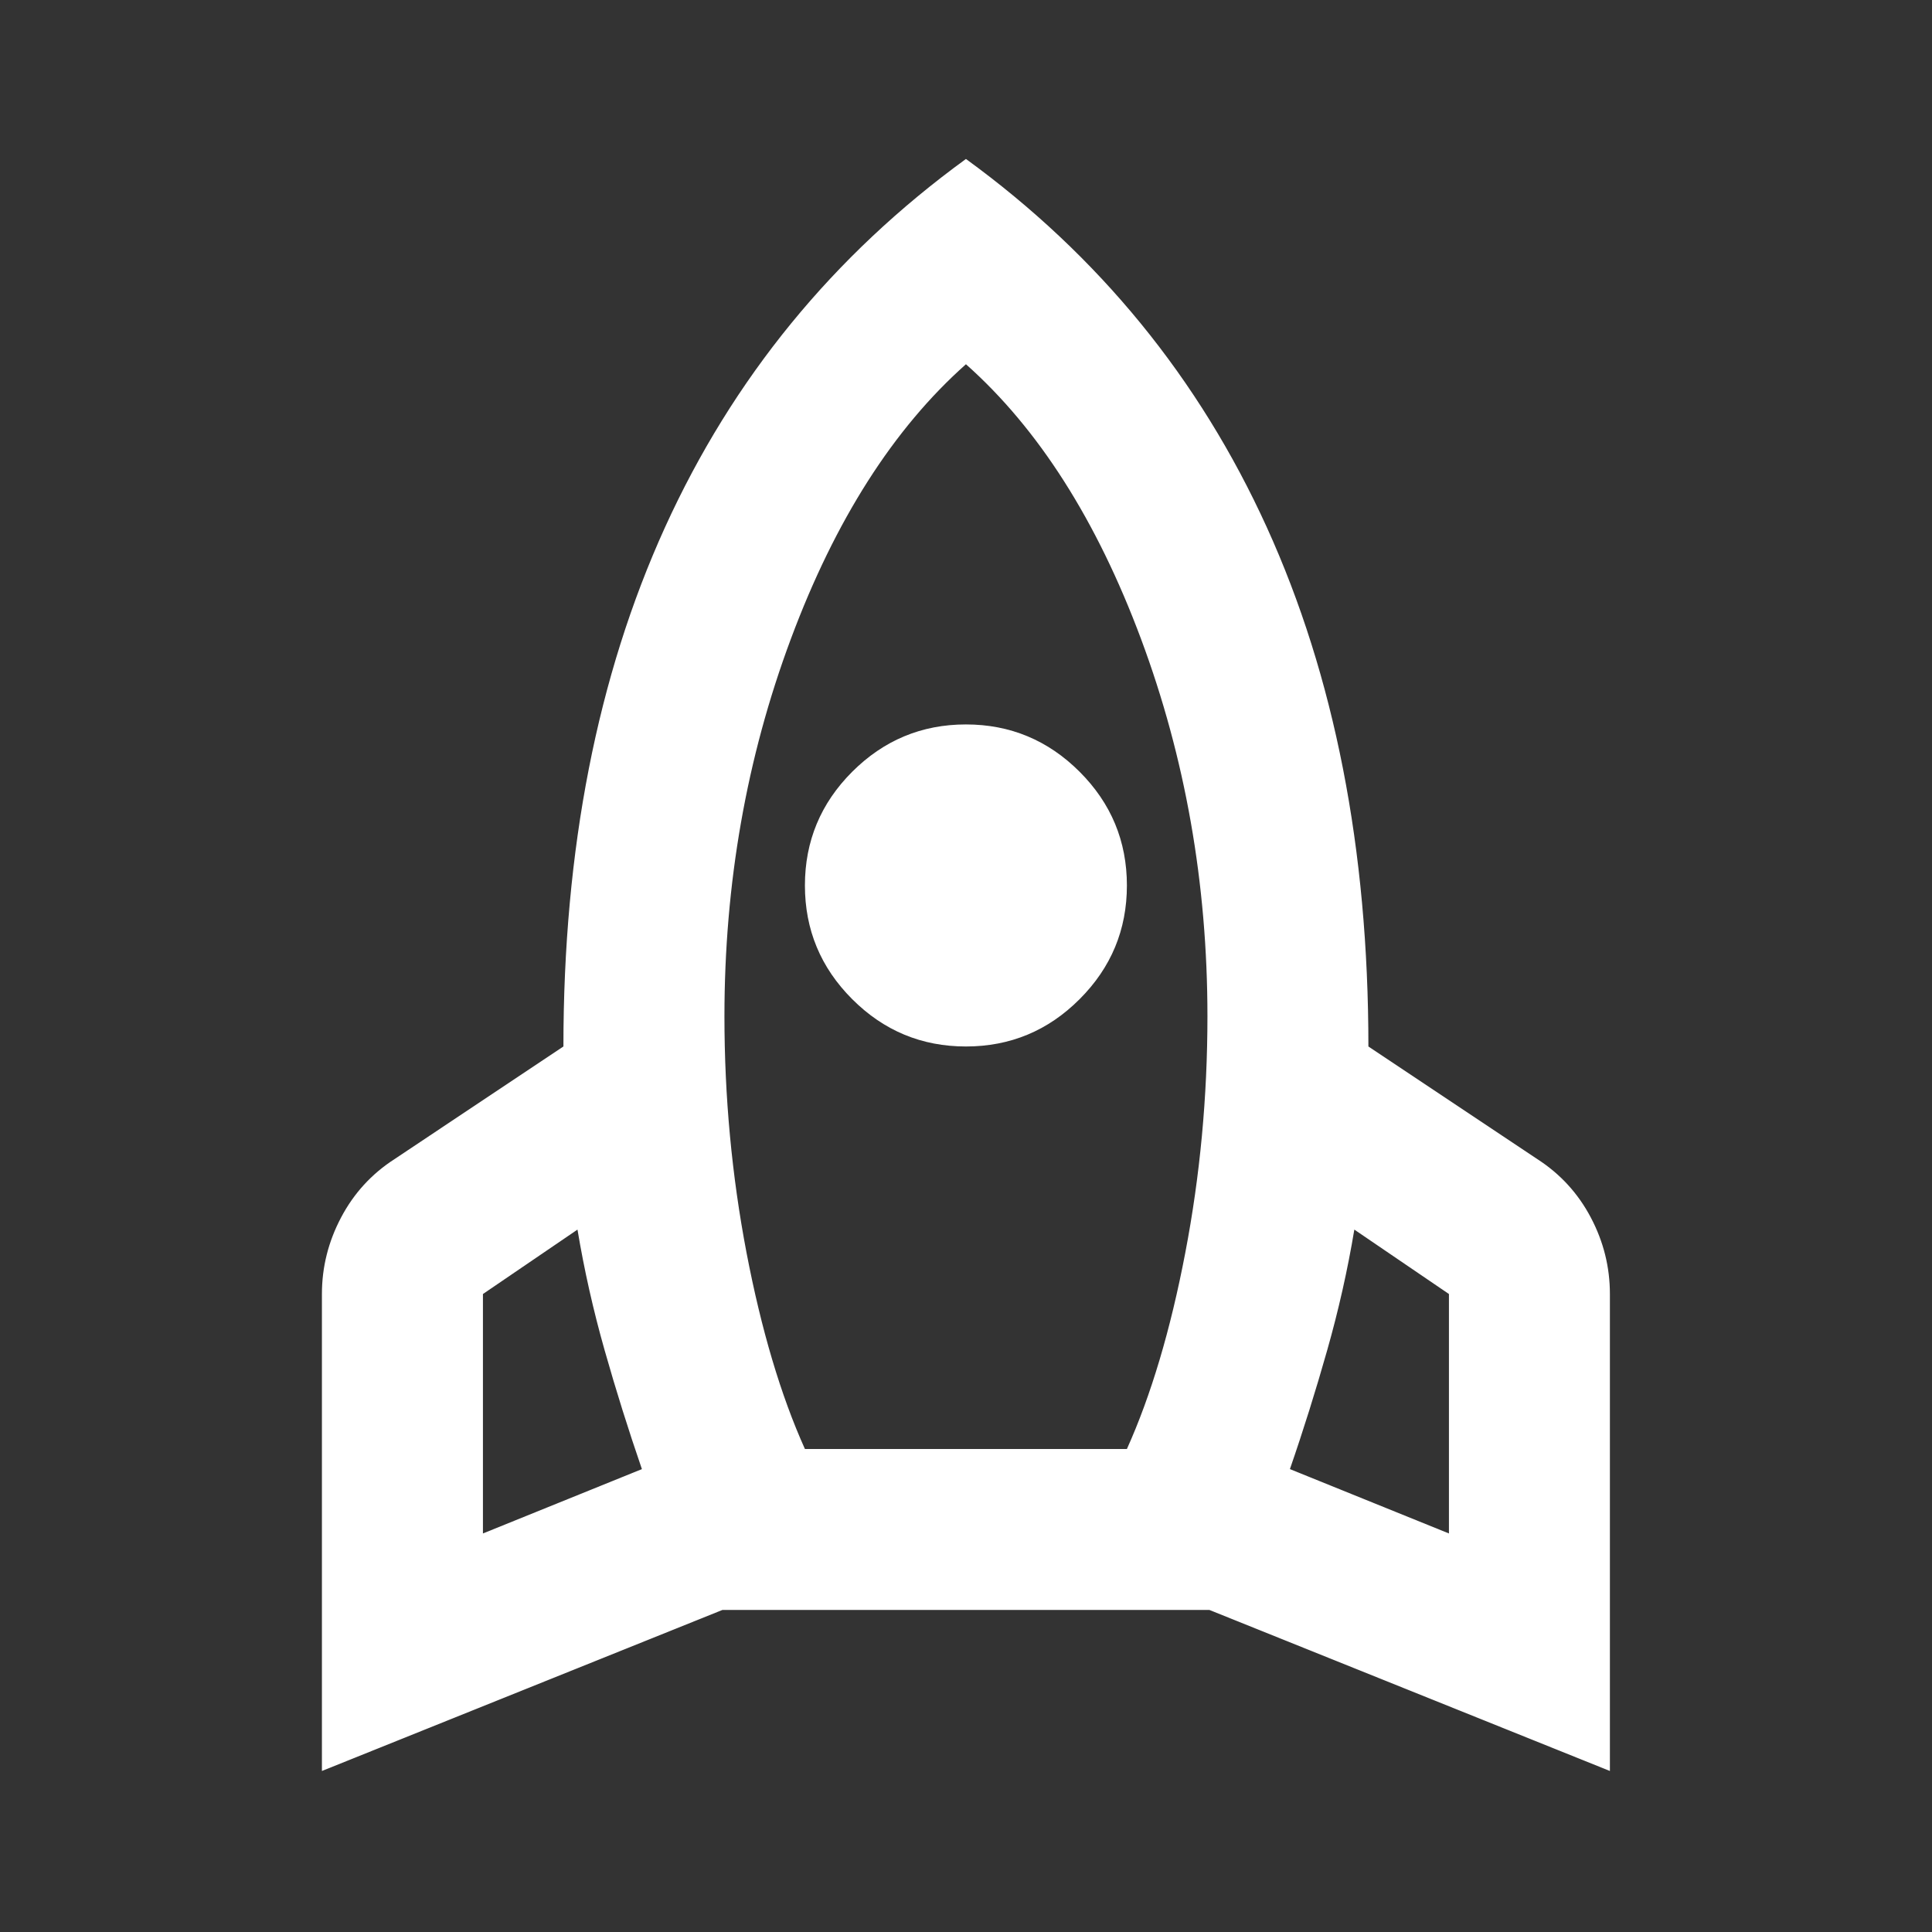 <svg width="32" height="32" viewBox="0 0 32 32" fill="none" xmlns="http://www.w3.org/2000/svg">
<rect x="0" y="0" width="32" height="32" fill="#333333" stroke="none"/>
<path d="M7.999 25.399L10.632 24.333C10.41 23.688 10.204 23.033 10.015 22.366C9.826 21.7 9.676 21.033 9.565 20.366L7.999 21.433V25.399ZM13.332 24H18.665C19.065 23.111 19.388 22.027 19.632 20.75C19.877 19.472 19.999 18.166 19.999 16.833C19.999 14.633 19.632 12.55 18.899 10.583C18.165 8.616 17.199 7.099 15.999 6.033C14.799 7.099 13.832 8.616 13.099 10.583C12.365 12.55 11.999 14.633 11.999 16.833C11.999 18.166 12.121 19.472 12.365 20.75C12.61 22.027 12.932 23.111 13.332 24ZM15.999 17.333C15.265 17.333 14.638 17.072 14.115 16.549C13.593 16.027 13.332 15.399 13.332 14.666C13.332 13.933 13.593 13.305 14.115 12.783C14.638 12.261 15.265 11.999 15.999 11.999C16.732 11.999 17.36 12.261 17.882 12.783C18.404 13.305 18.665 13.933 18.665 14.666C18.665 15.399 18.404 16.027 17.882 16.549C17.36 17.072 16.732 17.333 15.999 17.333ZM23.999 25.399V21.433L22.432 20.366C22.321 21.033 22.171 21.7 21.982 22.366C21.793 23.033 21.588 23.688 21.365 24.333L23.999 25.399ZM15.999 2.633C18.199 4.233 19.86 6.266 20.982 8.733C22.104 11.2 22.665 14.066 22.665 17.333L25.465 19.2C25.843 19.444 26.138 19.766 26.349 20.166C26.56 20.566 26.665 20.988 26.665 21.433V29.333L20.032 26.666H11.965L5.332 29.333V21.433C5.332 20.988 5.438 20.566 5.649 20.166C5.86 19.766 6.154 19.444 6.532 19.2L9.332 17.333C9.332 14.066 9.893 11.2 11.015 8.733C12.138 6.266 13.799 4.233 15.999 2.633Z" fill="white"/>
</svg>
